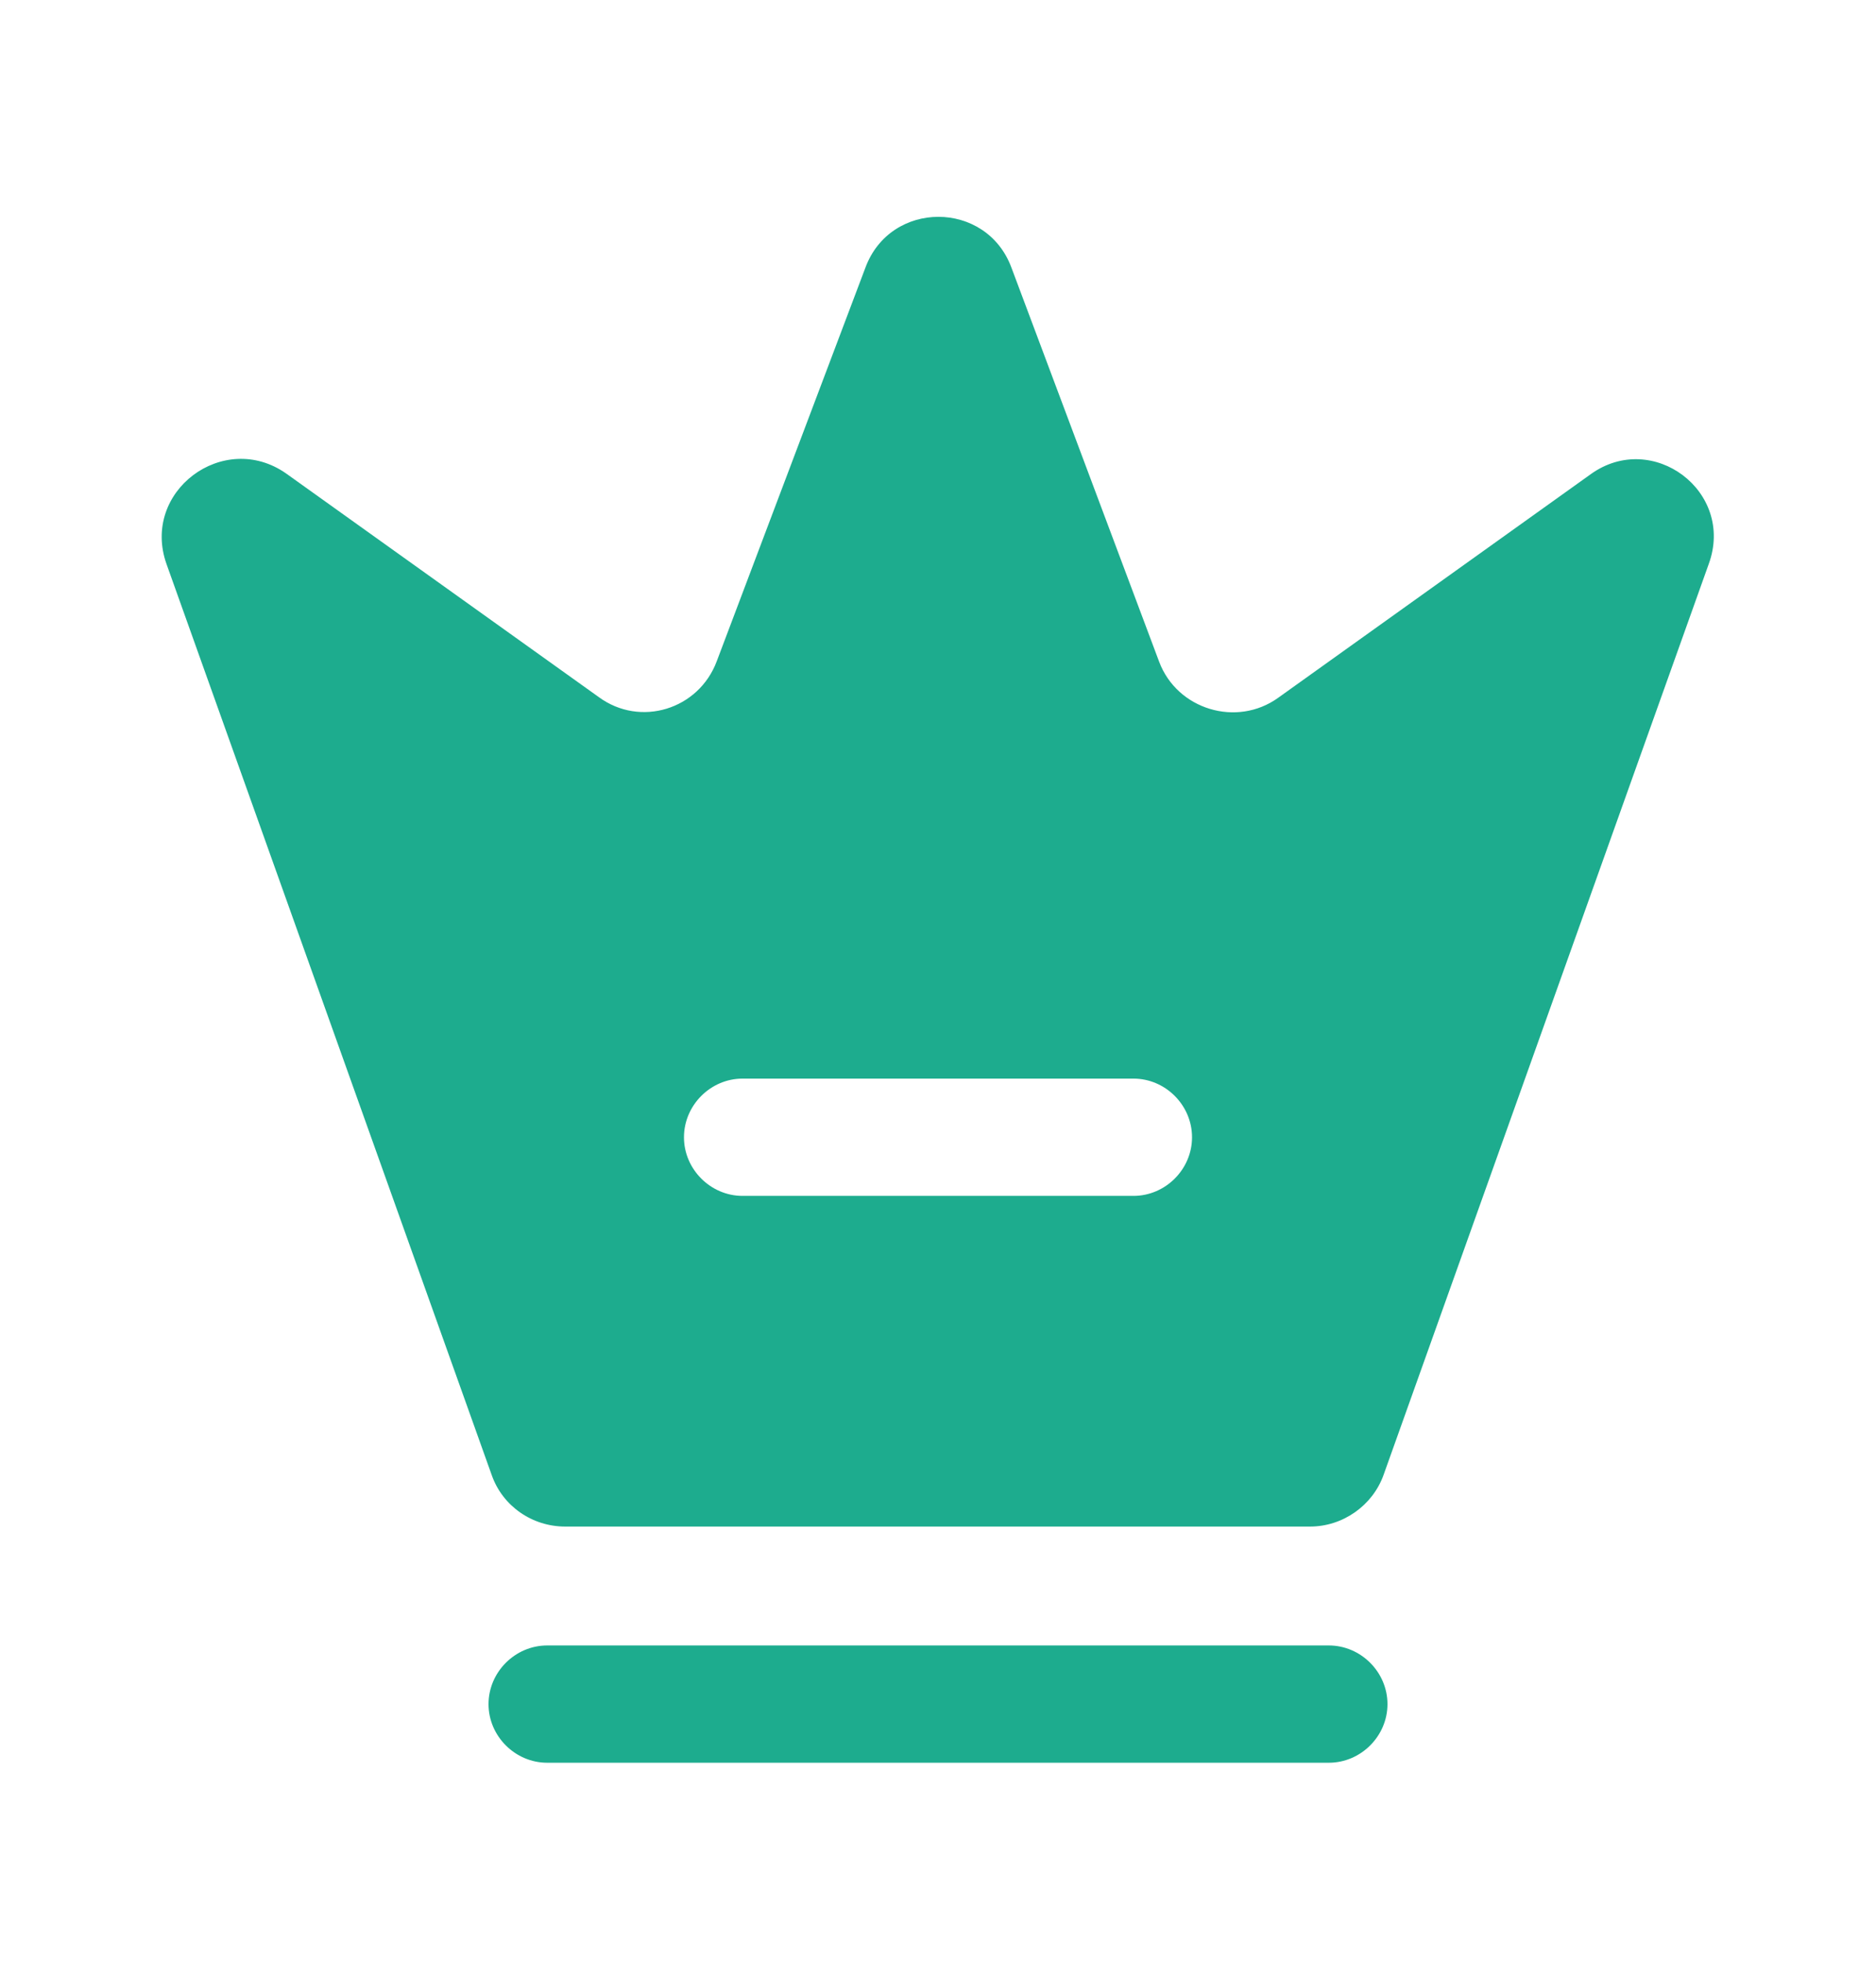 <svg width="22" height="23" viewBox="0 0 22 23" fill="none" xmlns="http://www.w3.org/2000/svg">
<path d="M15.583 20.667H6.417C6.041 20.667 5.729 20.355 5.729 19.98C5.729 19.604 6.041 19.292 6.417 19.292H15.583C15.959 19.292 16.271 19.604 16.271 19.98C16.271 20.355 15.959 20.667 15.583 20.667Z" fill="#1DAC8E"/>
<path d="M18.654 5.56L14.988 8.182C14.502 8.53 13.805 8.319 13.594 7.76L11.862 3.14C11.568 2.343 10.441 2.343 10.148 3.14L8.406 7.751C8.195 8.319 7.508 8.53 7.022 8.173L3.355 5.551C2.622 5.038 1.65 5.762 1.953 6.614L5.766 17.293C5.894 17.66 6.243 17.898 6.628 17.898H15.363C15.748 17.898 16.097 17.651 16.225 17.293L20.038 6.614C20.35 5.762 19.378 5.038 18.654 5.56ZM13.292 14.021H8.708C8.333 14.021 8.021 13.709 8.021 13.334C8.021 12.958 8.333 12.646 8.708 12.646H13.292C13.668 12.646 13.979 12.958 13.979 13.334C13.979 13.709 13.668 14.021 13.292 14.021Z" fill="#1DAC8E"/>
</svg>
